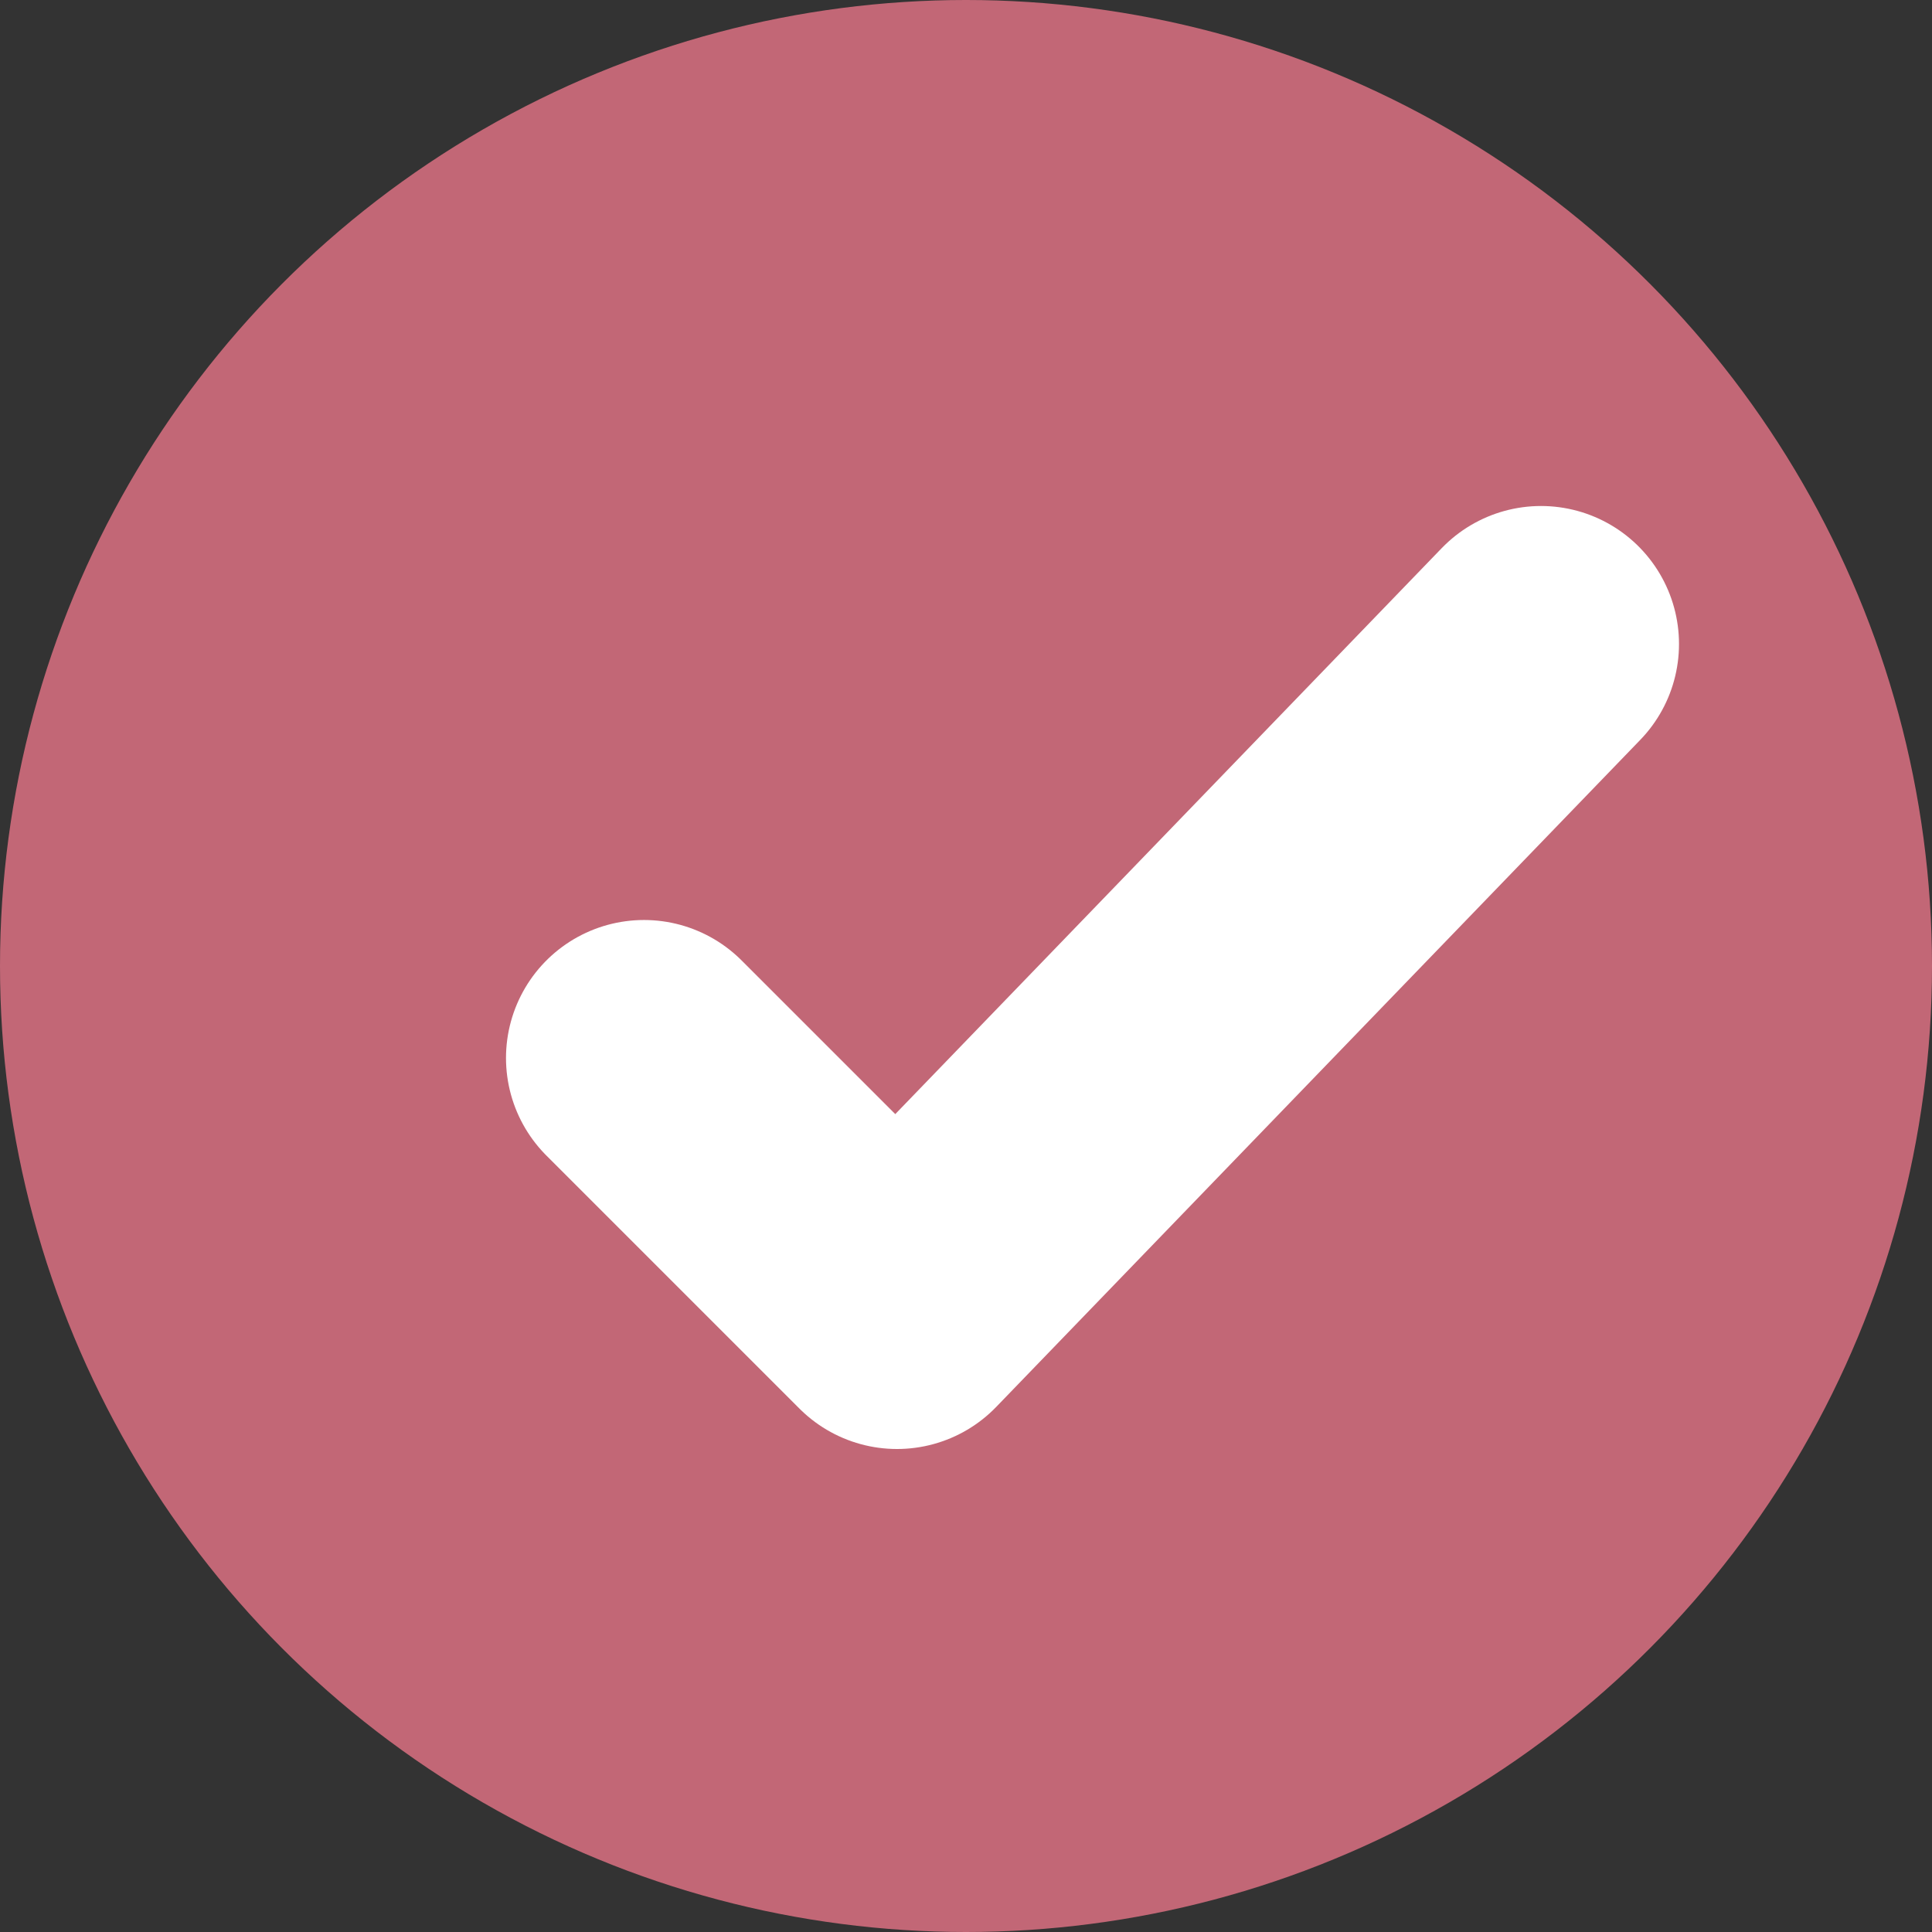 <?xml version="1.0" encoding="UTF-8"?> <svg xmlns="http://www.w3.org/2000/svg" width="42" height="42" viewBox="0 0 42 42" fill="none"><rect x="0" y="0" width="42" height="42" fill="#333333" stroke="none"/><circle cx="21" cy="21" r="21" fill="#C26776"></circle><path d="M14 23L19.5 28.5L33.5 14" stroke="white" stroke-width="6" stroke-linecap="round" stroke-linejoin="round"></path></svg> 